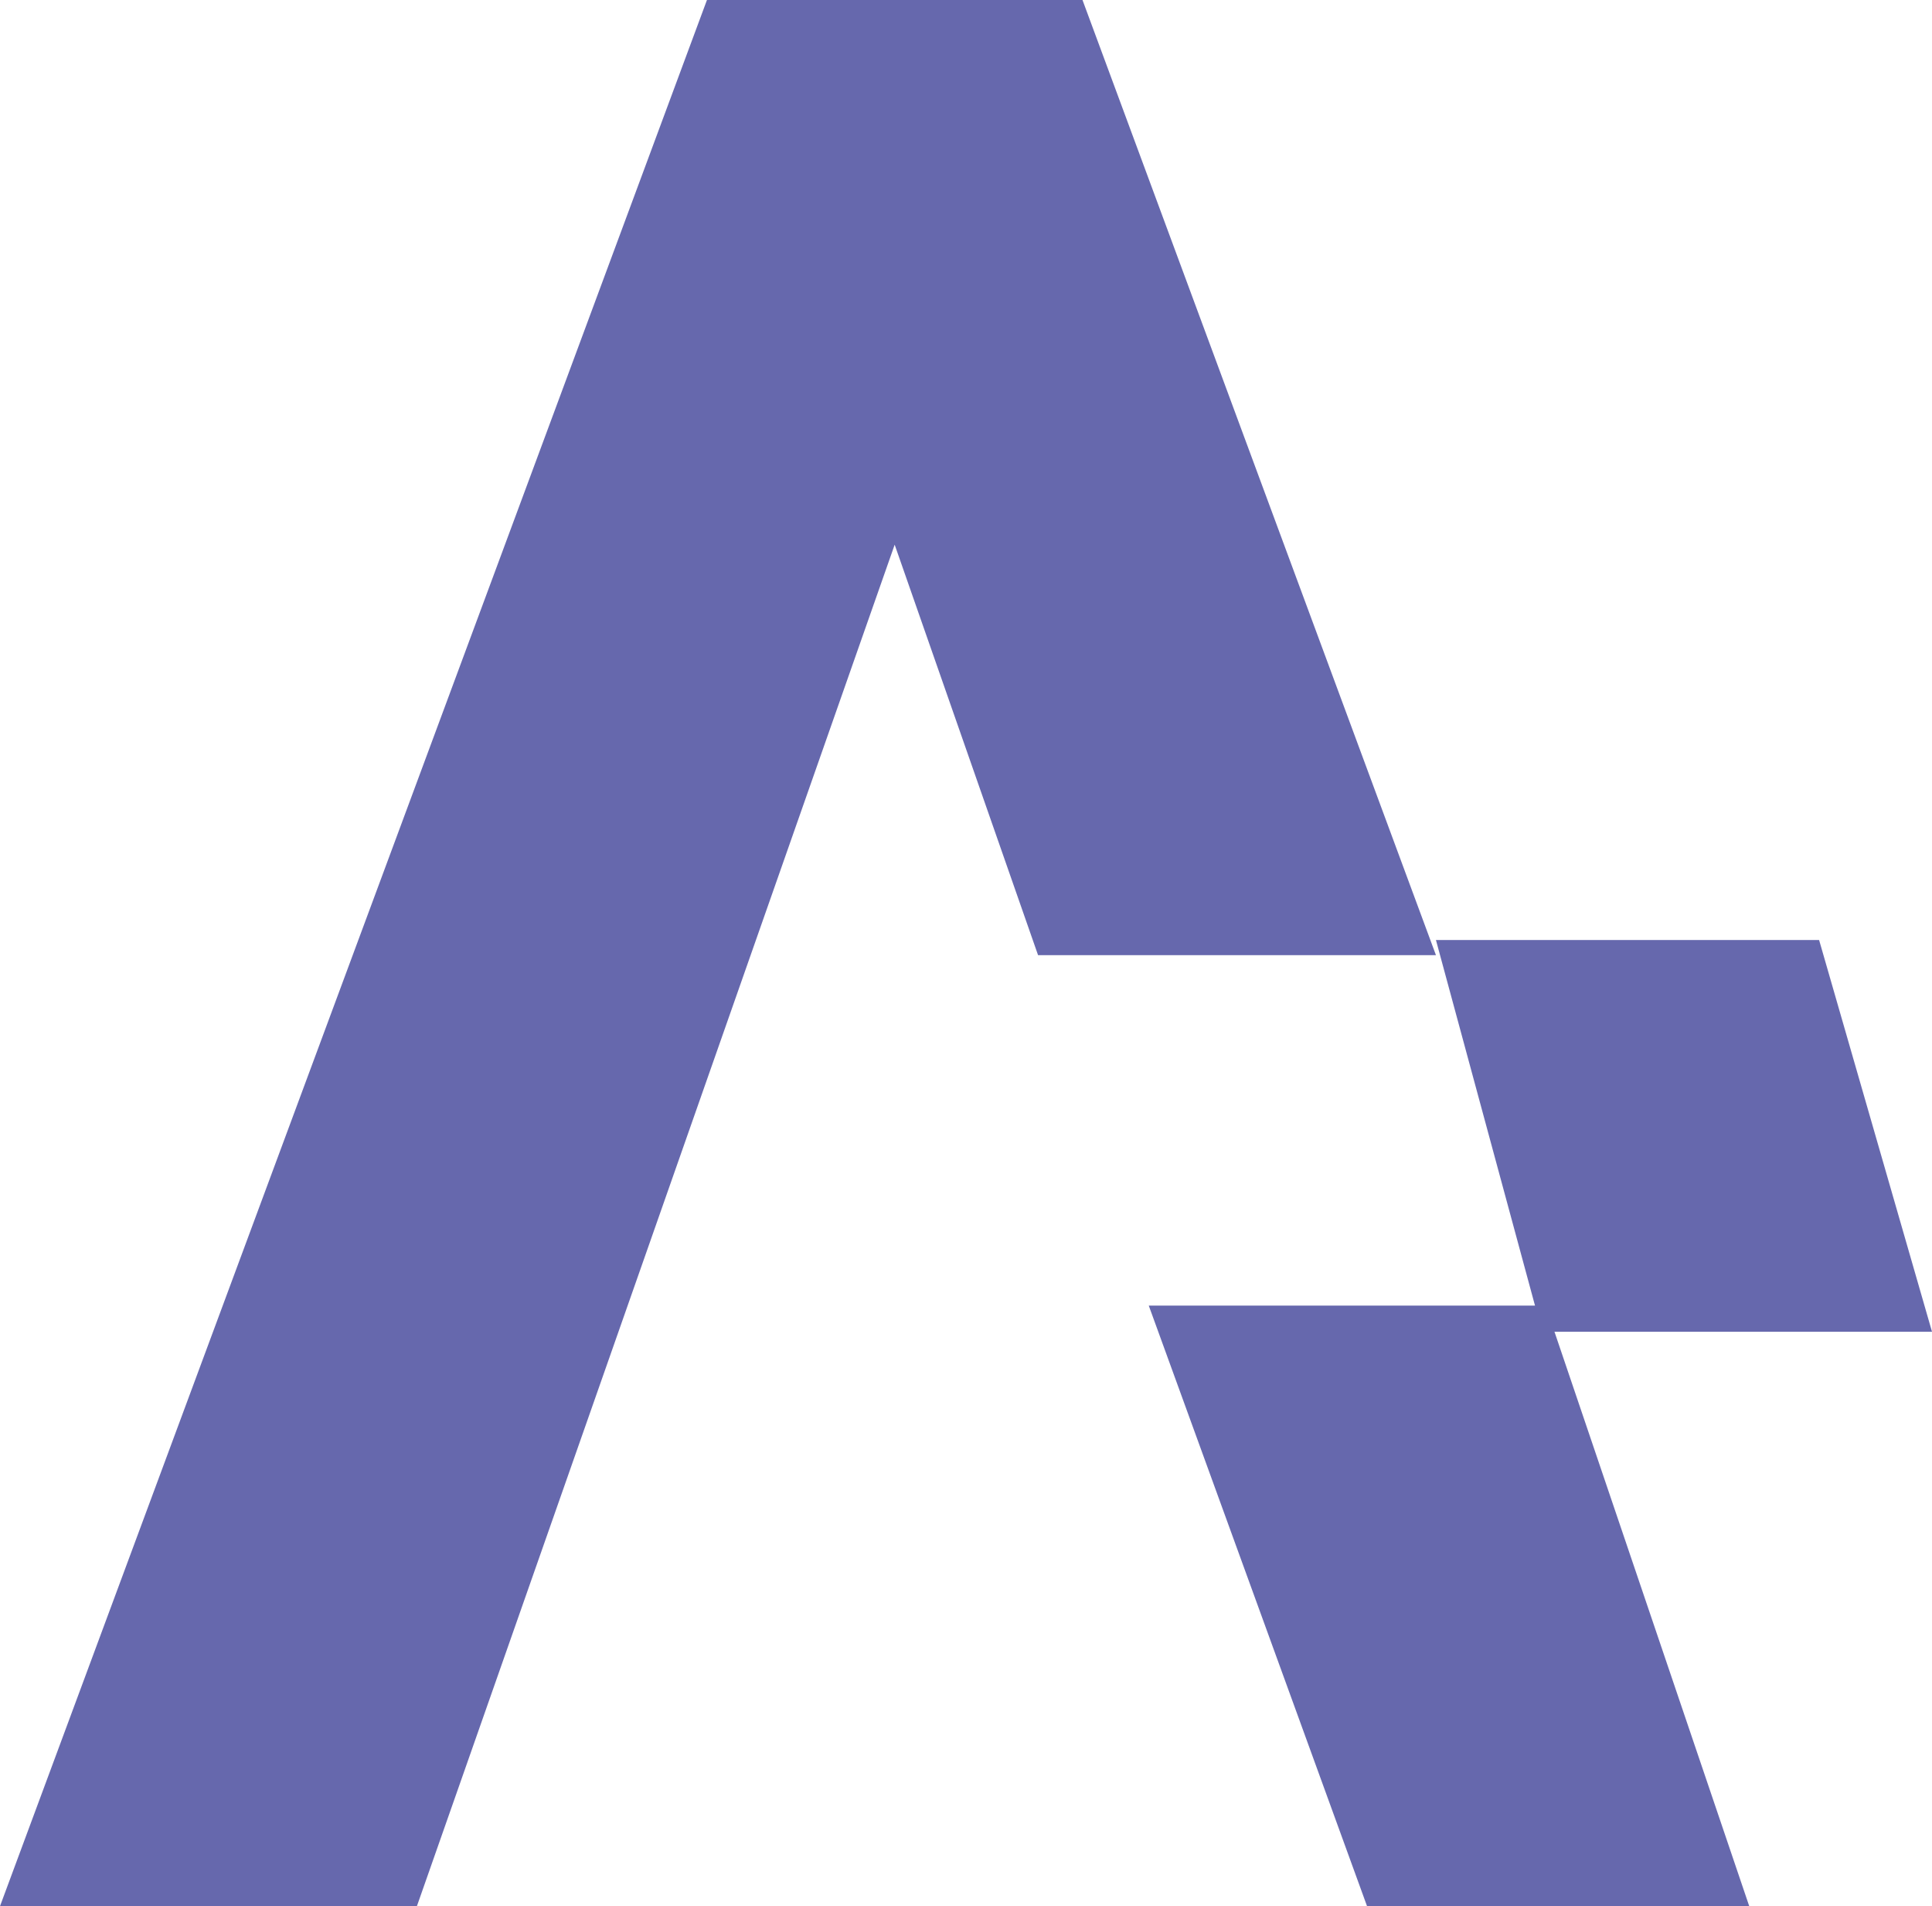 <svg id="Group_4" data-name="Group 4" xmlns="http://www.w3.org/2000/svg" width="74" height="73" viewBox="0 0 74 73">
  <path id="Fill_449" data-name="Fill 449" d="M27.078,0,0,73H15.968l18.3-52.14L39.76,36.579H55L41.462,0Z" fill="#6668ad"/>
  <path id="Fill_450" data-name="Fill 450" d="M8.361,23H23L15.2,0H0Z" transform="translate(44 50)" fill="#6668ad"/>
  <path id="Fill_451" data-name="Fill 451" d="M0,0,4.065,15H19L14.676,0" transform="translate(55 36)" fill="#6668ad"/>
</svg>
